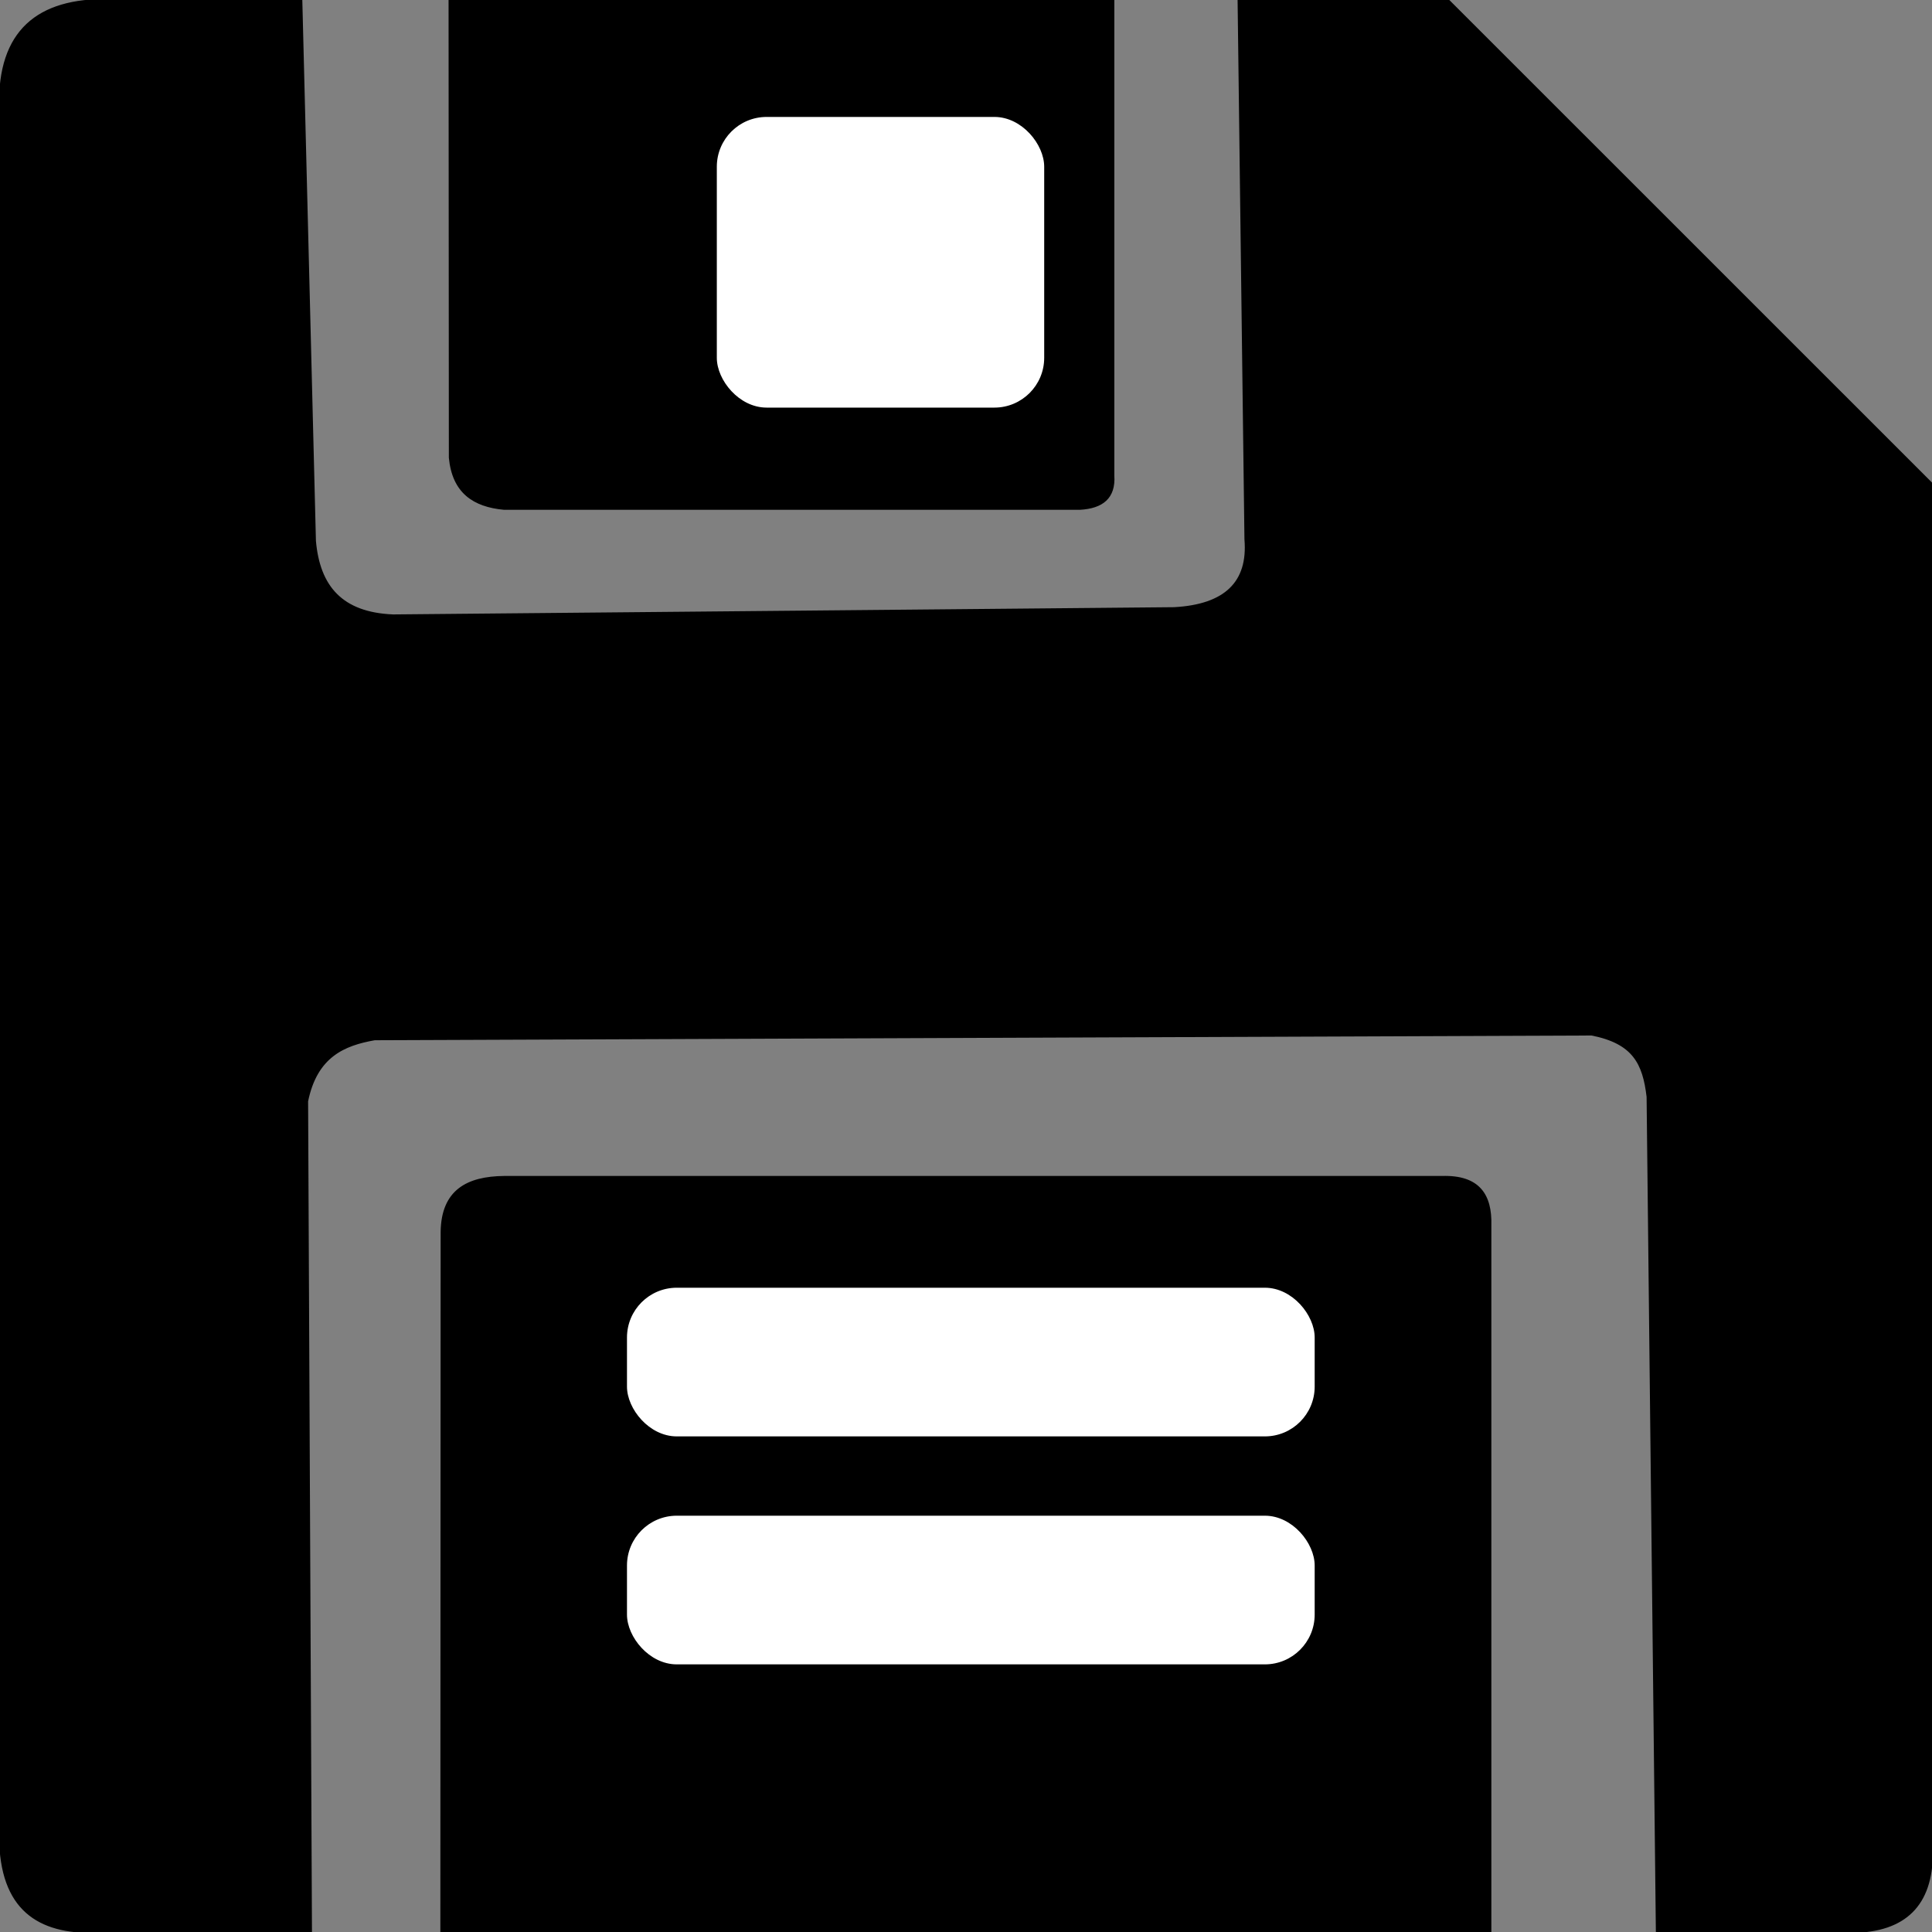 <?xml version="1.0" encoding="UTF-8" standalone="no"?>
<svg
   fill="none"
   viewBox="0 0 20 20"
   height="1000"
   width="1000"
   version="1.1"
   id="svg374"
   sodipodi:docname="90s Nostalgia Pack.svg"
   inkscape:version="1.2.2 (732a01da63, 2022-12-09)"
   xml:space="preserve"
   xmlns:inkscape="http://www.inkscape.org/namespaces/inkscape"
   xmlns:sodipodi="http://sodipodi.sourceforge.net/DTD/sodipodi-0.dtd"
   xmlns="http://www.w3.org/2000/svg"
   xmlns:svg="http://www.w3.org/2000/svg"><rect x="0" y="0" width="20" height="20" fill="#808080" stroke="none"/><defs
     id="defs378" /><sodipodi:namedview
     id="namedview376"
     pagecolor="#ffffff"
     bordercolor="#000000"
     borderopacity="0.25"
     inkscape:showpageshadow="2"
     inkscape:pageopacity="0.0"
     inkscape:pagecheckerboard="0"
     inkscape:deskcolor="#d1d1d1"
     showgrid="false"
     inkscape:zoom="0.5"
     inkscape:cx="400"
     inkscape:cy="558"
     inkscape:window-width="1920"
     inkscape:window-height="1017"
     inkscape:window-x="-8"
     inkscape:window-y="1072"
     inkscape:window-maximized="1"
     inkscape:current-layer="svg374" /><path
     style="display:inline;fill:#000000;stroke:#000000;stroke-width:0.019"
     d="M 1.131,0 H 3.12 l 0.141,5.6 c 0.042,0.474 0.277,0.748 0.808,0.77 L 12.155,6.295 C 12.684,6.266 12.929,6.028 12.892,5.584 L 12.821,0 h 2.169 L 20,5.009 V 19.177 C 19.999,19.721 19.721,19.992 19.177,20 h -2.026 l -0.096,-8.646 C 17.014,11.007 16.909,10.795 16.476,10.71 L 3.879,10.759 C 3.56,10.815 3.275,10.935 3.18,11.4 L 3.22,20 H 0.99 C 0.398,20.013 0.004,19.768 0,19.01 V 1.103 C -0.016,0.325 0.388,-0.015 1.131,0 Z"
     id="path457"
     sodipodi:nodetypes="ccccccccccccccccccccc" /><path
     style="display:inline;fill:#000000;stroke:#000000;stroke-width:0.019"
     d="M 4.653,0 H 11.526 V 4.921 C 11.542,5.154 11.41,5.255 11.179,5.268 H 5.218 C 4.902,5.239 4.69,5.096 4.656,4.738 Z"
     id="path512"
     sodipodi:nodetypes="ccccccc" /><rect
     style="display:inline;fill:#ffffff;stroke:#ffffff;stroke-width:0.019"
     id="rect516"
     width="3.37"
     height="2.99"
     x="7.43"
     y="1.22"
     ry="0.506" /><path
     style="display:inline;fill:#000000;stroke:#000000;stroke-width:0.019"
     d="M 4.568,20 H 15.429 v -7.315 c 0.009,-0.314 -0.119,-0.514 -0.502,-0.502 H 5.218 c -0.378,0.004 -0.641,0.14 -0.647,0.569 z"
     id="path676"
     sodipodi:nodetypes="ccccccc" /><rect
     style="fill:#ffffff;stroke:#ffffff;stroke-width:0.019"
     id="rect678"
     width="7.1"
     height="1.52"
     x="6.5"
     y="13.34"
     ry="0.506" /><rect
     style="fill:#ffffff;stroke:#ffffff;stroke-width:0.019"
     id="rect678-4"
     width="7.1"
     height="1.52"
     x="6.5"
     y="15.7"
     ry="0.506" /></svg>
